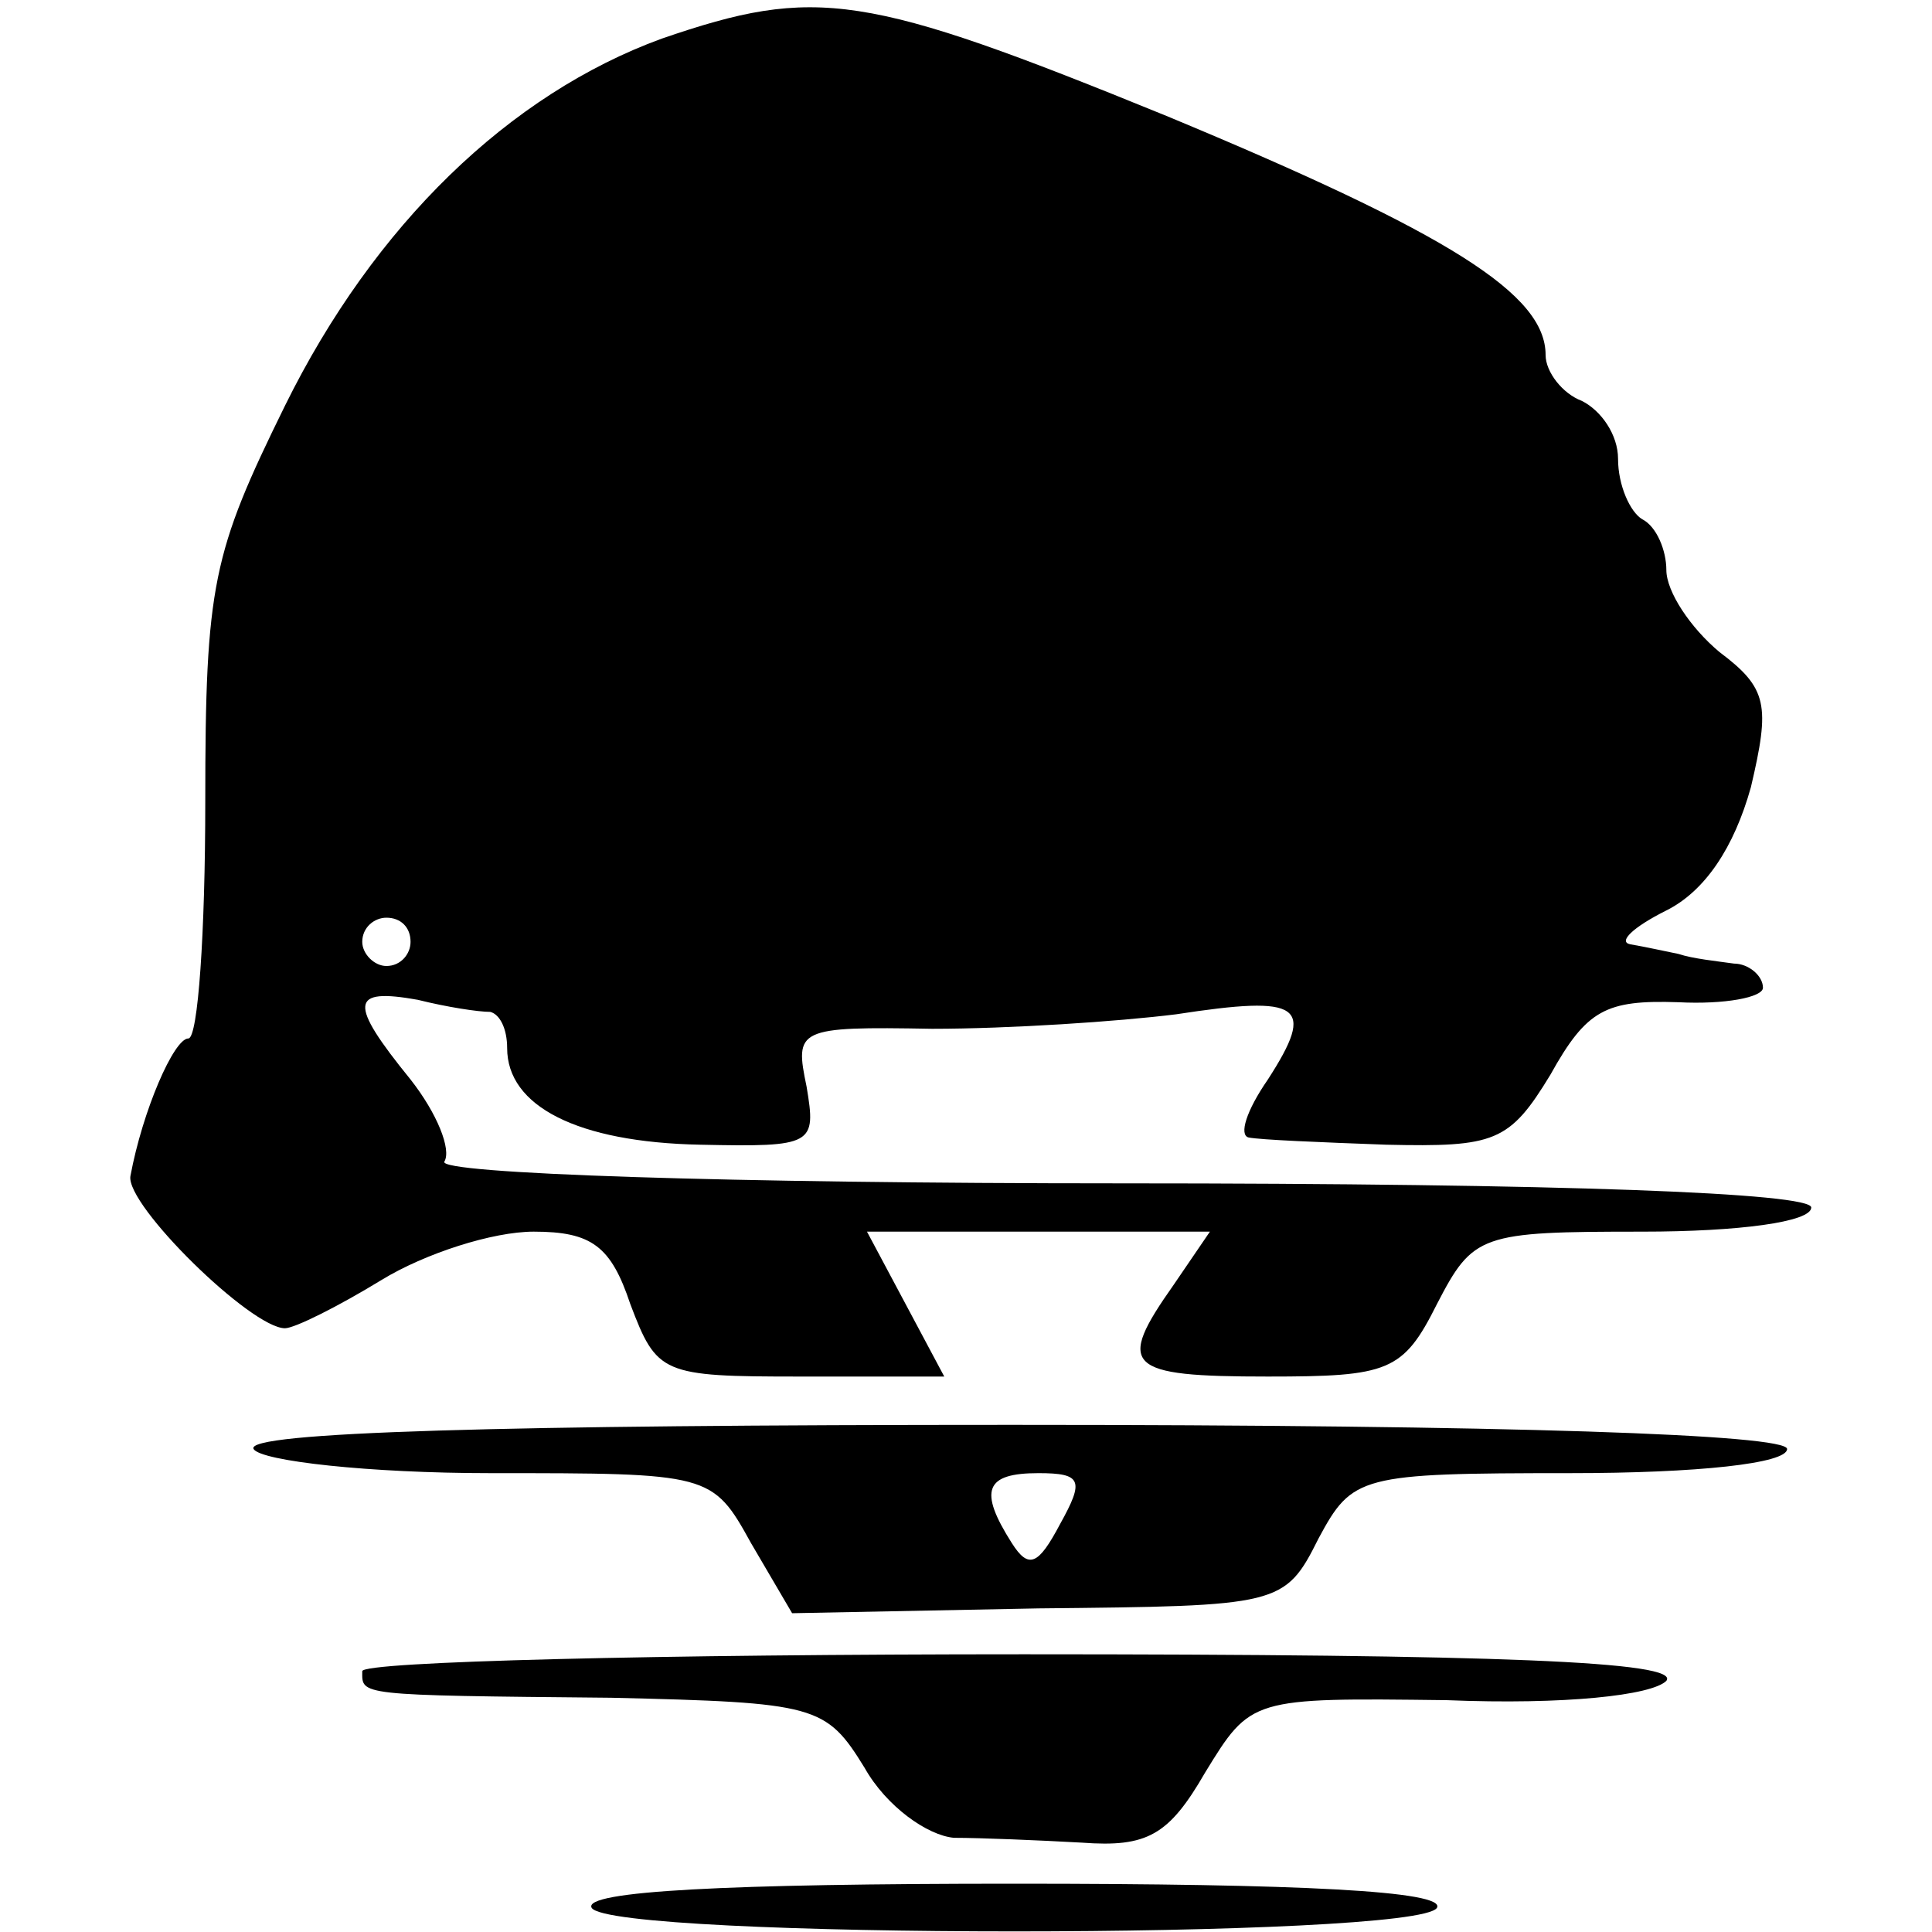 <?xml version="1.0" standalone="no"?>
<!DOCTYPE svg PUBLIC "-//W3C//DTD SVG 20010904//EN"
 "http://www.w3.org/TR/2001/REC-SVG-20010904/DTD/svg10.dtd">
<svg version="1.0" xmlns="http://www.w3.org/2000/svg"
 width="80pt" height="80pt" viewBox="0 0 80 80"
 preserveAspectRatio="xMidYMid meet">
<g transform="translate(0,80) scale(0.1,-0.1)"
fill="#000000" stroke="none">
<path d="M274 784 c-63 -23 -119 -77 -156 -152 -30 -61 -33 -74 -33 -164 0
-54 -3 -98 -7 -98 -6 0 -19 -30 -24 -57 -2 -12 50 -63 64 -63 4 0 22 9 40 20
18 11 46 20 63 20 24 0 32 -6 40 -30 11 -29 13 -30 70 -30 l60 0 -16 30 -16
30 71 0 71 0 -15 -22 c-24 -34 -20 -38 39 -38 50 0 56 2 70 30 15 29 18 30 85
30 40 0 70 4 70 10 0 6 -102 10 -286 10 -162 0 -283 4 -280 9 3 5 -3 20 -14
34 -26 32 -25 38 3 33 12 -3 25 -5 30 -5 4 -1 7 -7 7 -15 0 -24 29 -39 80 -40
47 -1 48 0 44 24 -5 24 -4 25 52 24 32 0 77 3 101 6 52 8 58 4 38 -27 -9 -13
-12 -23 -8 -24 5 -1 30 -2 57 -3 45 -1 51 1 68 29 15 27 23 31 53 30 19 -1 35
2 35 6 0 5 -6 10 -12 10 -7 1 -17 2 -23 4 -5 1 -14 3 -20 4 -5 1 1 7 15 14 16
8 28 26 35 51 8 34 7 41 -13 56 -12 10 -22 25 -22 34 0 8 -4 18 -10 21 -5 3
-10 14 -10 25 0 10 -7 20 -15 24 -8 3 -15 12 -15 19 0 25 -39 50 -157 99 -125
51 -145 54 -209 32z m-104 -374 c0 -5 -4 -10 -10 -10 -5 0 -10 5 -10 10 0 6 5
10 10 10 6 0 10 -4 10 -10z"/>
<path d="M105 200 c3 -5 48 -10 98 -10 91 0 92 0 108 -29 l17 -29 102 2 c100
1 102 1 116 29 14 26 17 27 104 27 53 0 90 4 90 10 0 6 -114 10 -321 10 -211
0 -318 -3 -314 -10z m334 -31 c-9 -17 -13 -19 -20 -8 -14 22 -11 29 11 29 18
0 19 -3 9 -21z"/>
<path d="M150 108 c0 -10 -3 -10 103 -11 85 -2 89 -3 105 -29 9 -16 26 -28 37
-29 11 0 35 -1 53 -2 27 -2 36 3 51 29 19 31 19 31 100 30 49 -2 85 2 91 8 6
8 -69 11 -266 11 -151 0 -274 -3 -274 -7z"/>
<path d="M245 10 c8 -13 342 -13 350 0 4 7 -57 10 -175 10 -118 0 -179 -3
-175 -10z"/>
</g>
</svg>
